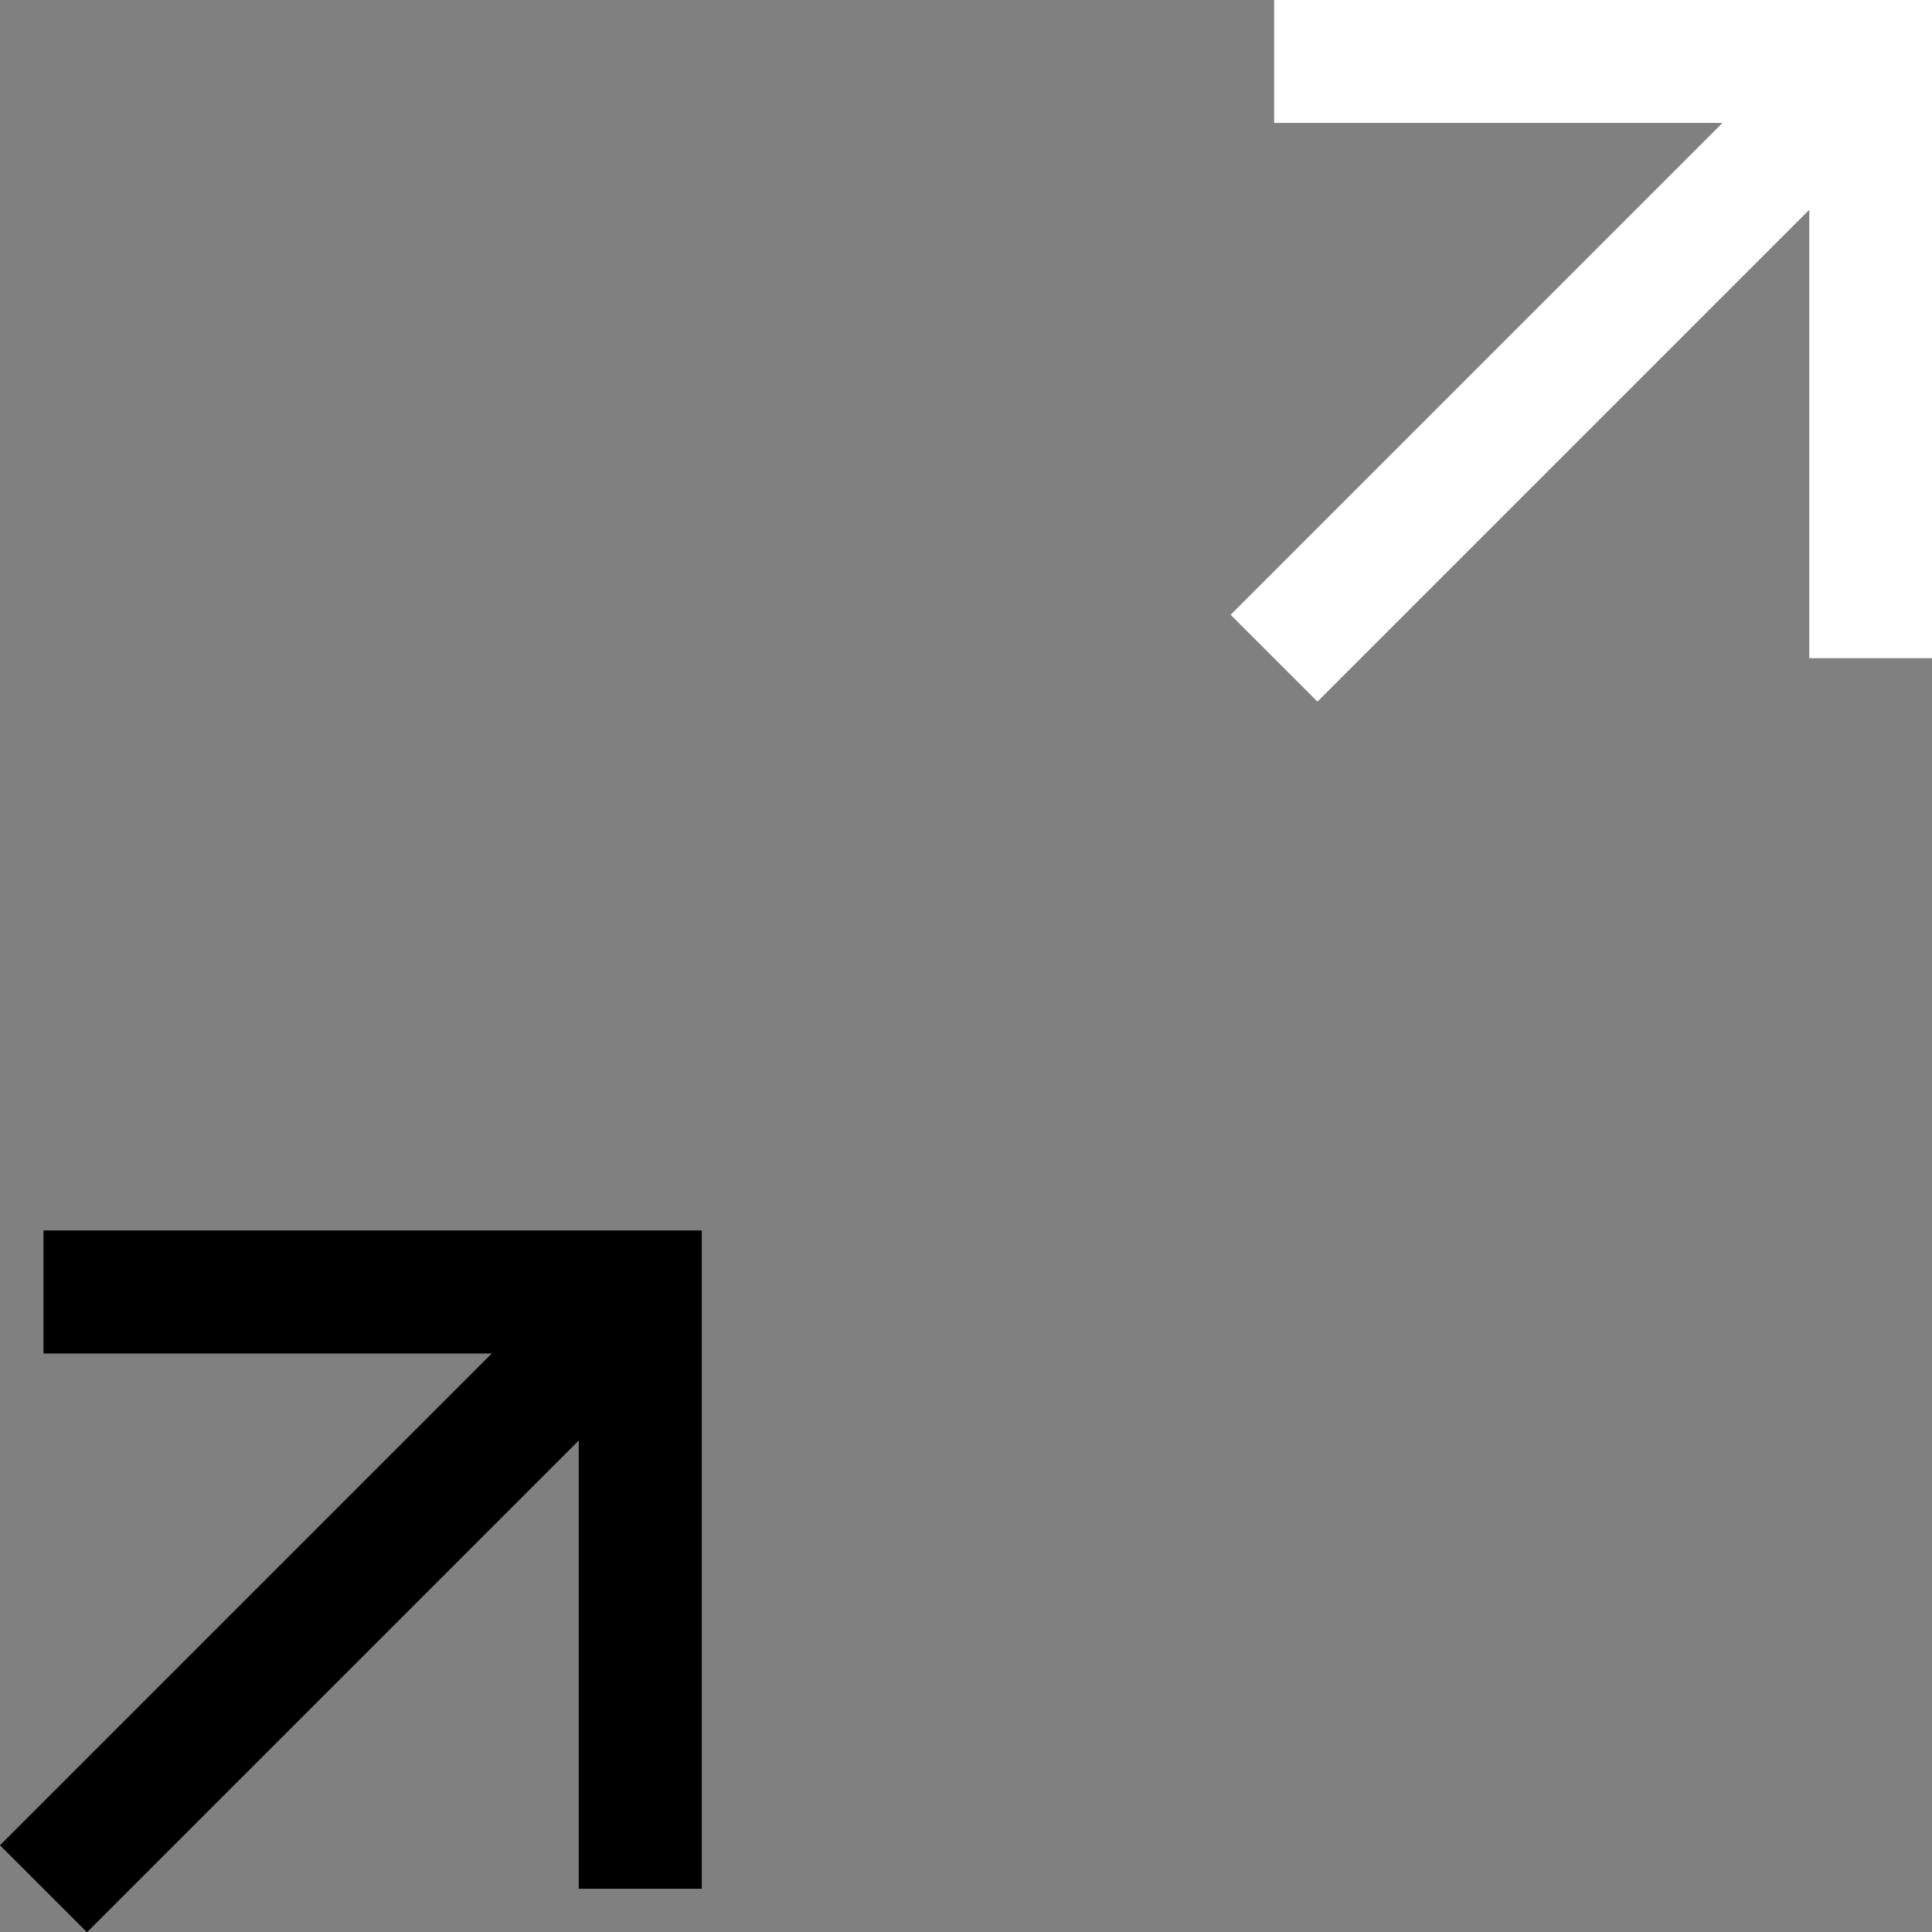 <svg xmlns="http://www.w3.org/2000/svg" width="31.403" height="31.403" viewBox="0 0 31.403 31.403">
  <rect x="0" y="0" width="31.403" height="31.403" fill="#808080" stroke="none"/>
  <g id="Group_96" data-name="Group 96" transform="translate(0.707 1)">
    <g id="Icon_feather-arrow-up-right" data-name="Icon feather-arrow-up-right" transform="translate(20 0)">
      <path id="Path_55" data-name="Path 55" d="M10.5,20.2l9.7-9.7" transform="translate(-10.5 -10.5)" fill="none" stroke="#000" stroke-linejoin="round" stroke-width="2"/>
      <path id="Path_56" data-name="Path 56" d="M10.5,10.5h9.7v9.7" transform="translate(-10.5 -10.5)" fill="none" stroke="#000" stroke-width="2"/>
    </g>
    <g id="Icon_feather-arrow-up-right-2" data-name="Icon feather-arrow-up-right" transform="translate(20)">
      <path id="Path_55-2" data-name="Path 55" d="M10.5,20.2l9.7-9.7" transform="translate(-10.5 -10.5)" fill="none" stroke="#fff" stroke-linejoin="round" stroke-width="2"/>
      <path id="Path_56-2" data-name="Path 56" d="M10.5,10.5h9.7v9.7" transform="translate(-10.5 -10.5)" fill="none" stroke="#fff" stroke-width="2"/>
    </g>
    <g id="Icon_feather-arrow-up-right-3" data-name="Icon feather-arrow-up-right" transform="translate(0 20)">
      <path id="Path_55-3" data-name="Path 55" d="M10.5,20.2l9.7-9.7" transform="translate(-10.5 -10.5)" fill="none" stroke="#000" stroke-linejoin="round" stroke-width="2"/>
      <path id="Path_56-3" data-name="Path 56" d="M10.5,10.5h9.7v9.7" transform="translate(-10.5 -10.5)" fill="none" stroke="#000" stroke-width="2"/>
    </g>
  </g>
</svg>
